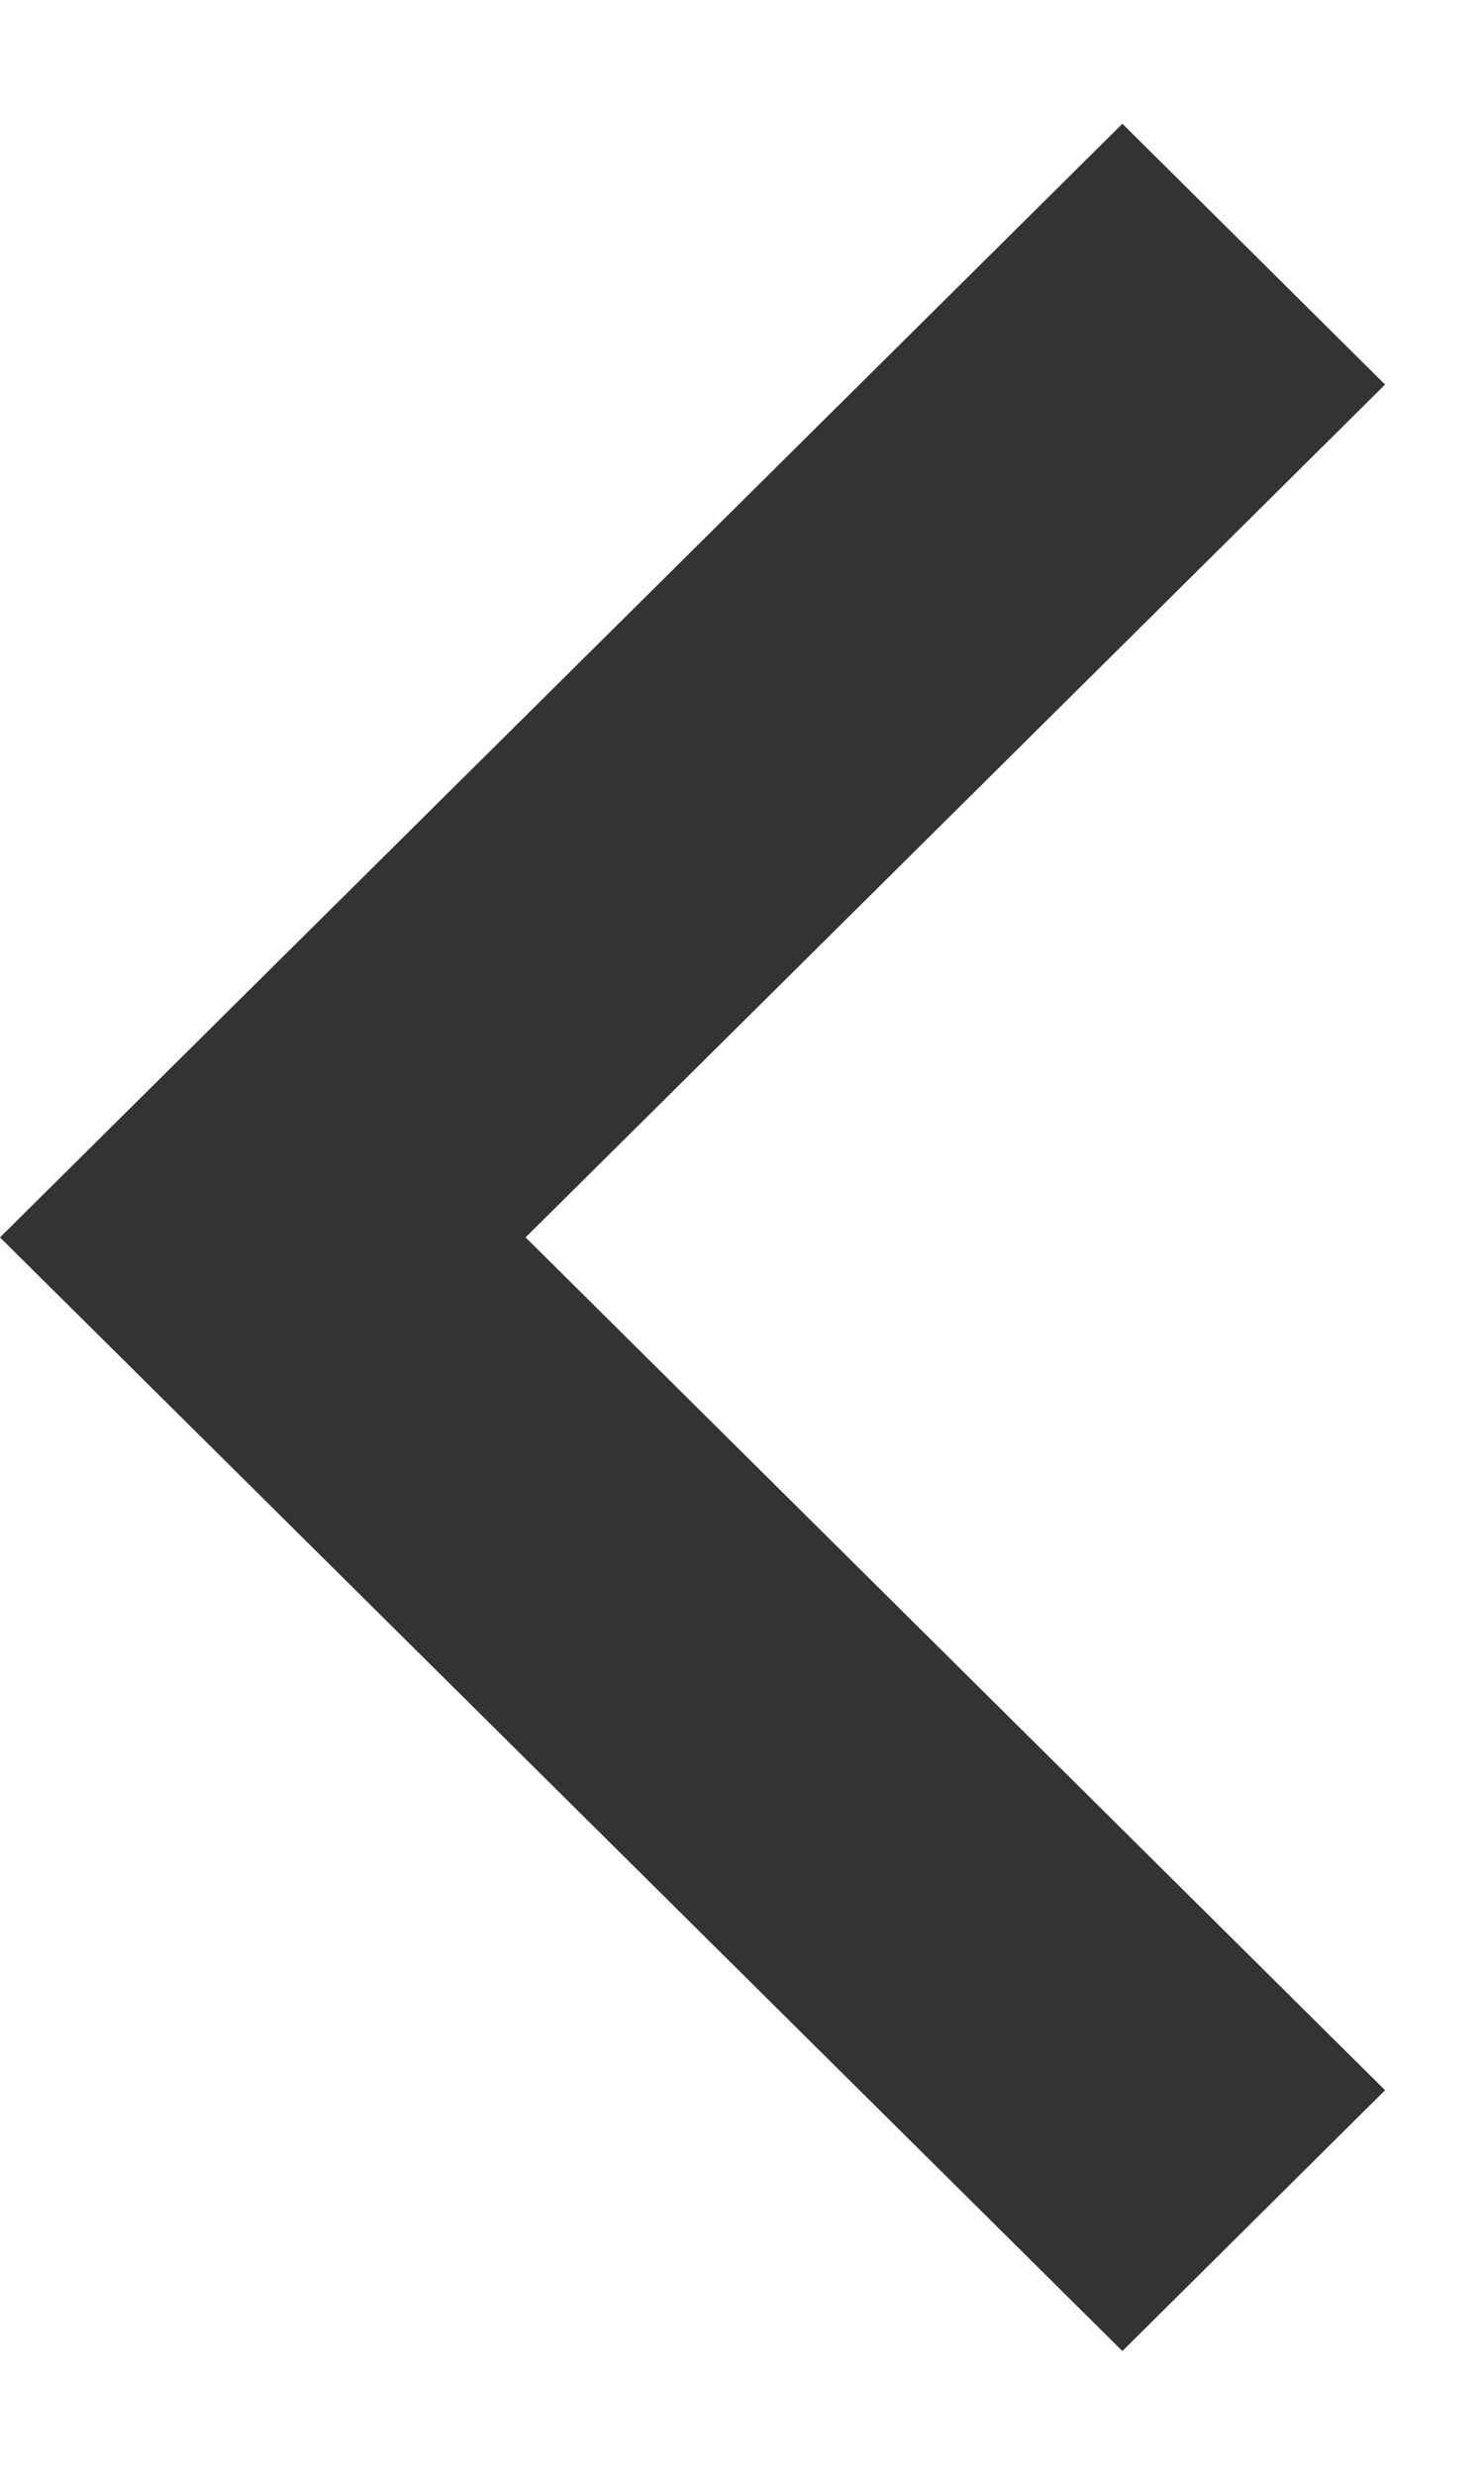<?xml version="1.0" encoding="UTF-8"?> <svg xmlns="http://www.w3.org/2000/svg" width="6" height="10" viewBox="0 0 6 10" fill="none"> <path fill-rule="evenodd" clip-rule="evenodd" d="M4.538 0.5L5.6 1.554L2.125 5L5.6 8.446L4.538 9.5L0 5L4.538 0.5Z" fill="black" fill-opacity="0.8"></path> </svg> 